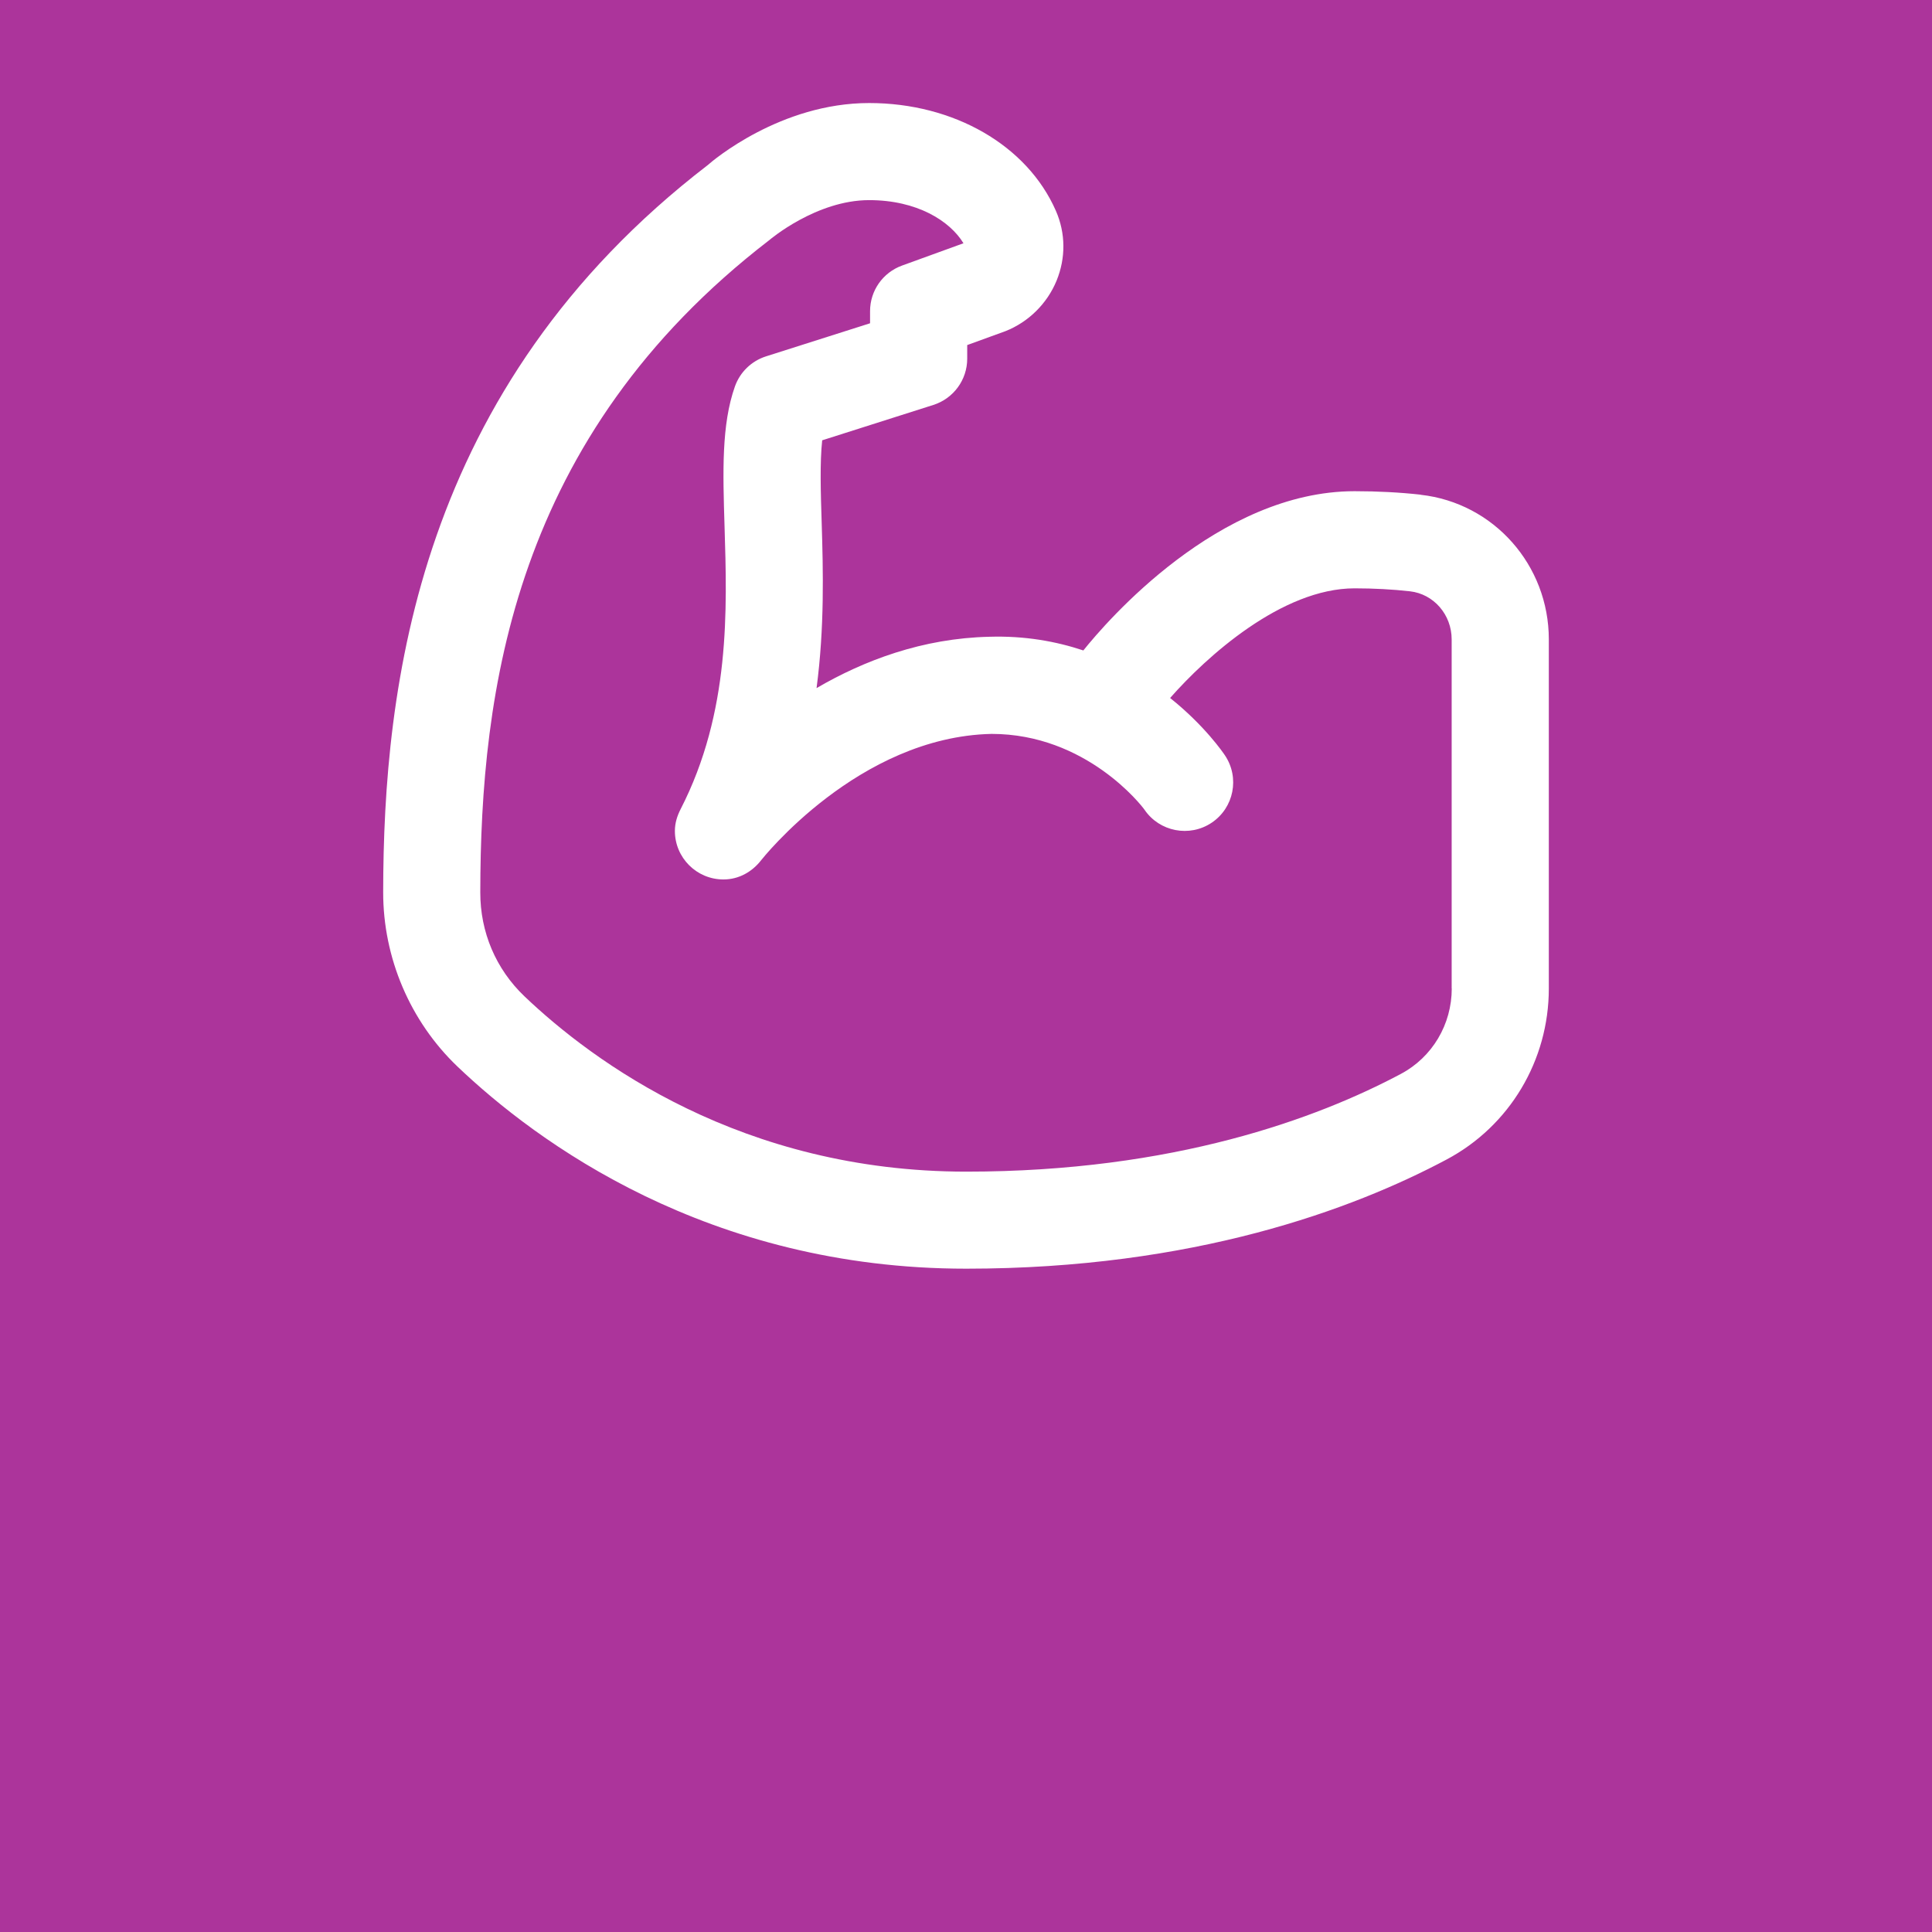 <svg width="600" height="600" viewBox="0 0 600 600" fill="none" xmlns="http://www.w3.org/2000/svg">
<rect width="600" height="600" fill="#AC349B"/>
<path d="M441.239 153.631C434.755 152.908 427.834 152.546 420.702 152.546C378.422 152.546 343.591 193.08 336.444 202C327.925 199.167 318.245 197.419 307.283 197.751C286.46 198.218 268.305 205.119 253.589 213.693C256.077 194.858 255.64 177.228 255.187 162.551C254.871 152.878 254.599 143.596 255.338 136.74L289.867 125.755C296.125 123.766 300.377 117.949 300.377 111.395V107.161L312.274 102.836C319.421 100.003 325.196 94.292 328.121 87.18C331.016 80.113 330.956 72.413 327.91 65.467C318.999 45.139 296.23 32 269.919 32C242.401 32 221.321 49.886 219.814 51.257C129.585 120.601 119.075 213.347 119 277.07C118.97 297.458 127.369 317.167 142.04 331.195C166.632 354.657 219.874 394 300.06 394C370.717 394 420.174 375.572 449.23 360.111C468.832 349.699 481 329.327 481 306.981V198.565C481 175.51 463.901 156.193 441.223 153.661L441.239 153.631ZM450.858 306.966C450.858 318.146 444.812 328.317 435.071 333.501C409.046 347.349 364.505 363.863 300.075 363.863C230.384 363.863 184.199 329.734 162.863 309.407C153.997 300.938 149.127 289.487 149.157 277.115C149.232 214.899 159.41 135.715 238.918 74.568C239.054 74.447 253.499 62.152 269.919 62.152C284.786 62.152 294.979 68.586 299.216 75.547L280.127 82.479C274.156 84.648 270.205 90.299 270.205 96.628V100.395L237.893 110.671C233.384 112.103 229.826 115.554 228.242 119.999C224.036 131.872 224.488 146.534 225.016 163.501C225.8 189.102 226.885 221.122 211.355 251.319C210.314 253.368 209.591 255.598 209.591 258.054C209.591 266.372 216.346 273.122 224.669 273.122C229.494 273.122 233.58 270.727 236.339 267.201C236.641 266.824 266.587 228.822 307.931 227.918C337.334 227.918 354.629 250.279 355.428 251.454C360.072 258.295 369.421 260.118 376.311 255.493C383.217 250.851 385.057 241.494 380.413 234.578C379.93 233.854 374.185 225.386 363.389 216.767C374.623 203.989 398.069 182.713 420.672 182.713C426.688 182.713 432.478 183.029 437.861 183.632C445.249 184.461 450.828 190.88 450.828 198.58V306.996L450.858 306.966Z" fill="white"/>
</svg>
